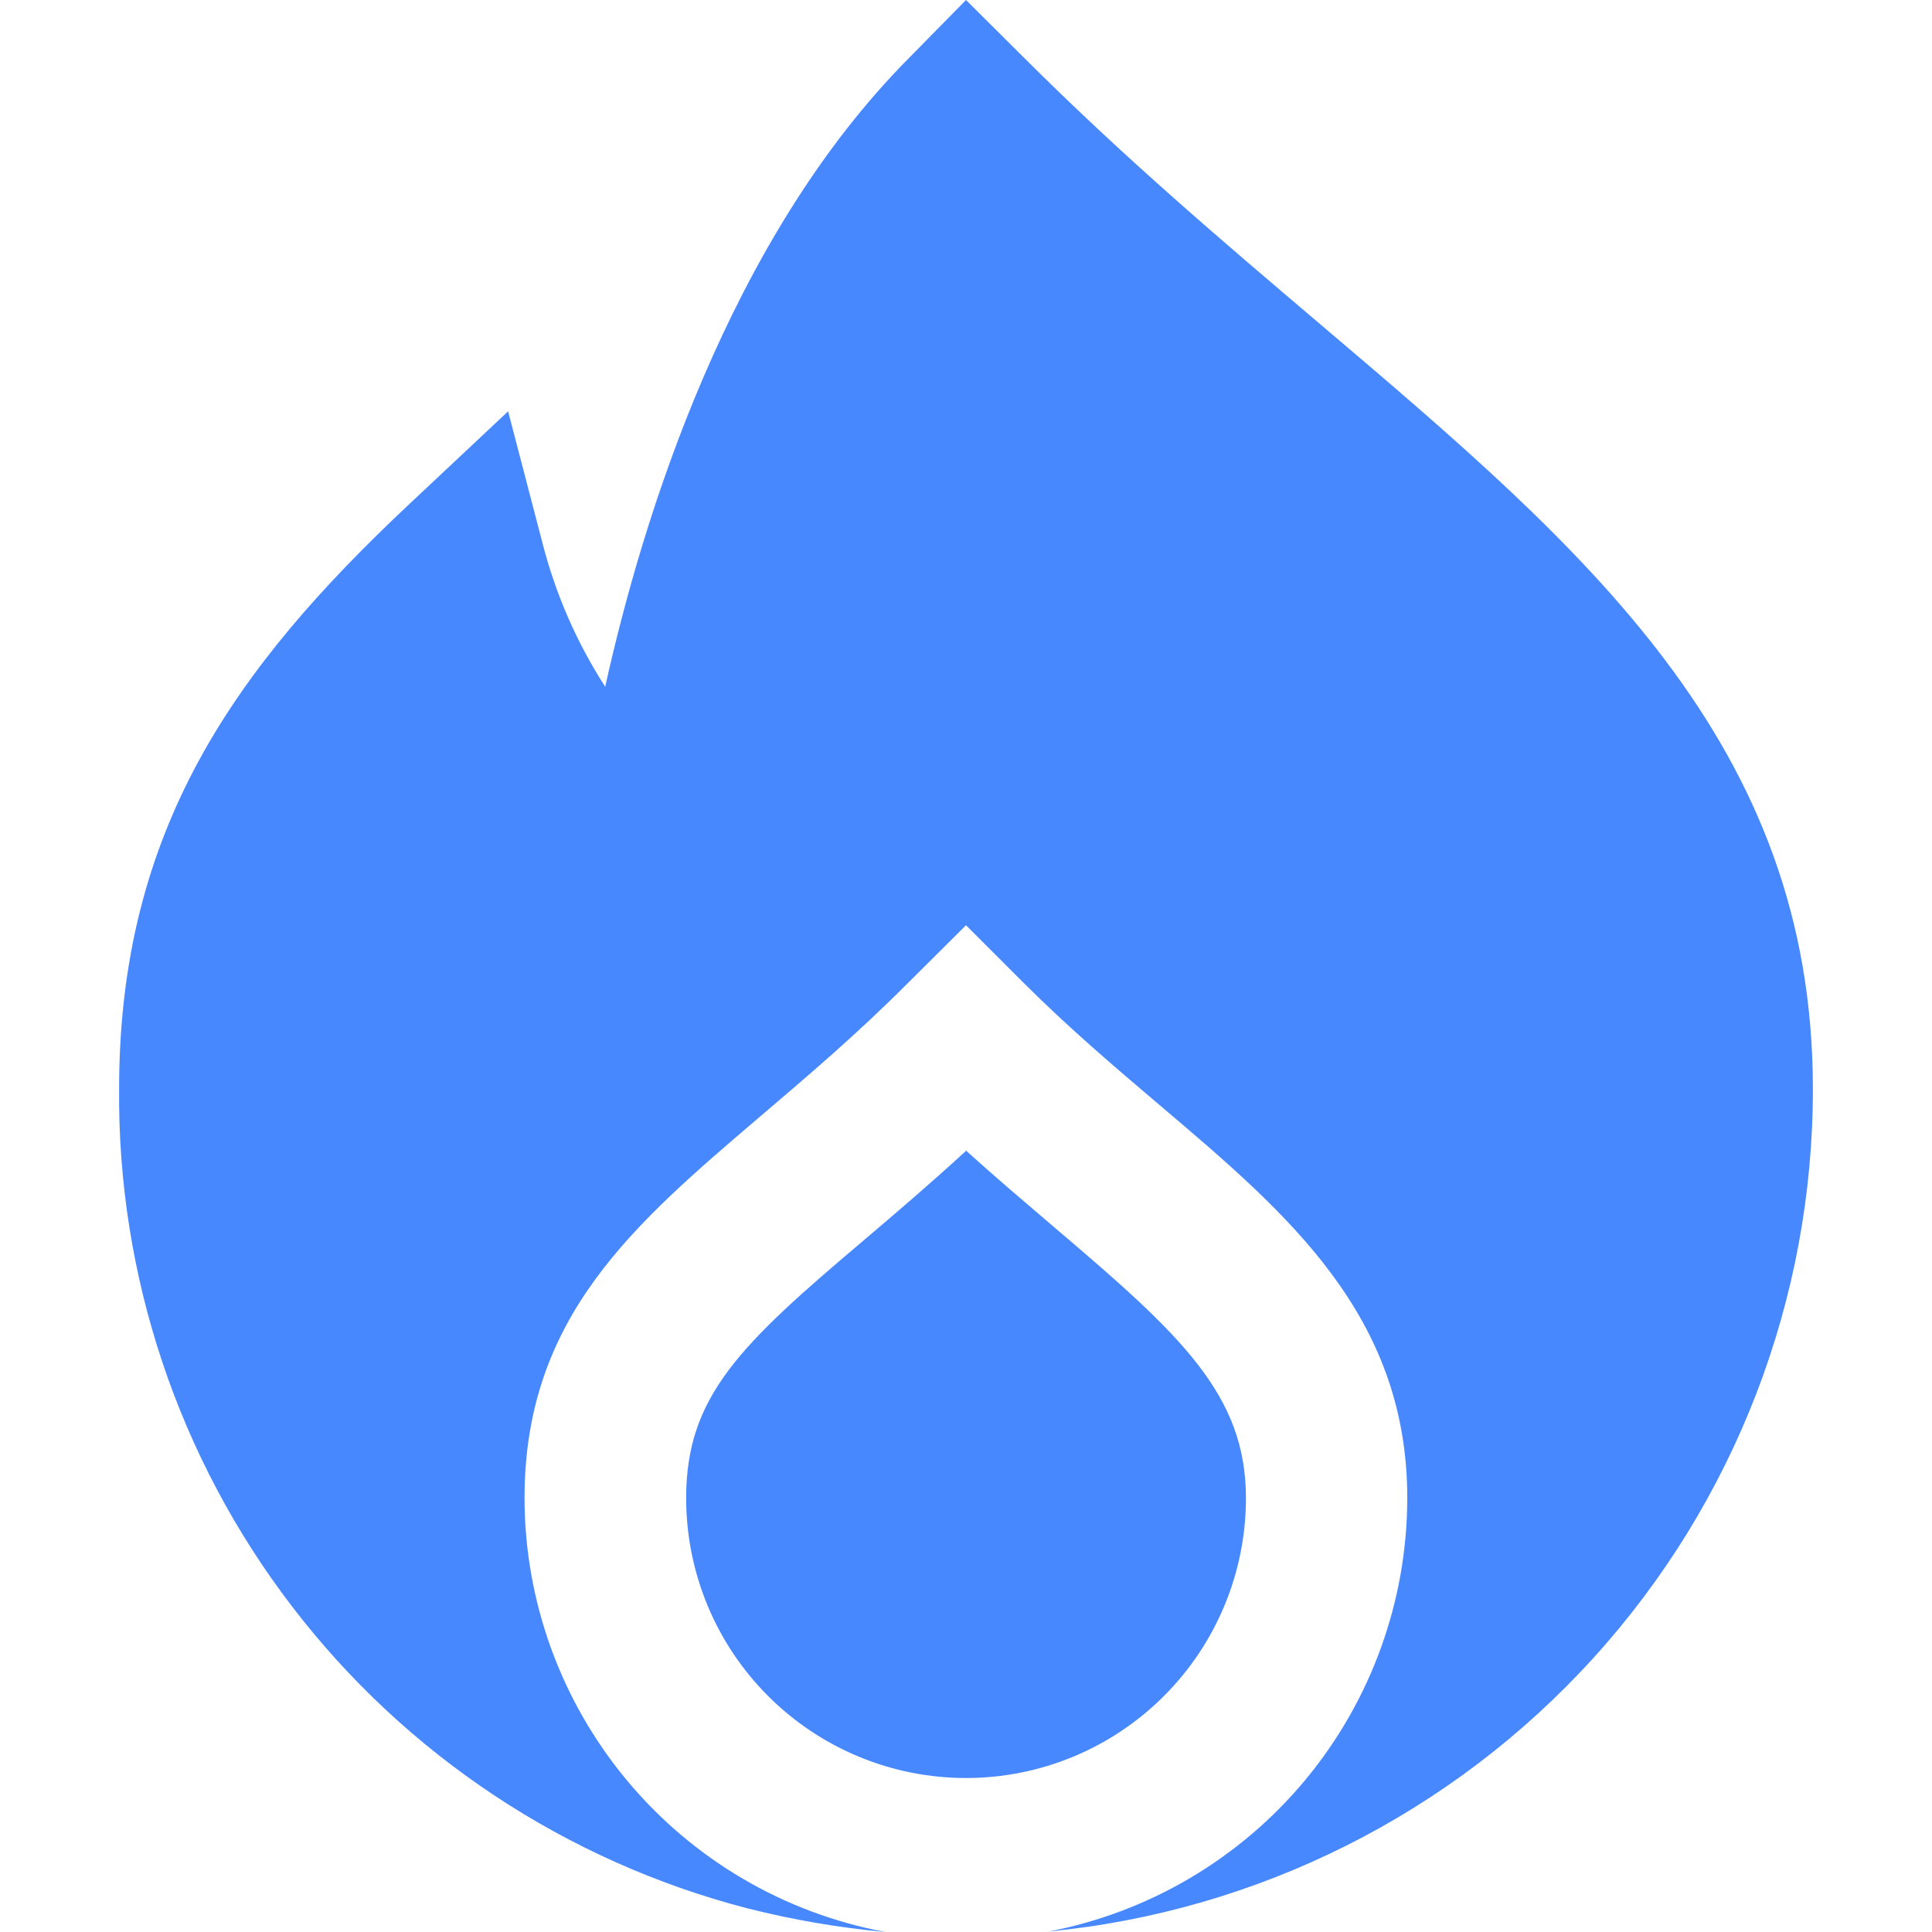 <svg width="20" height="20" viewBox="0 0 20 20" fill="none" xmlns="http://www.w3.org/2000/svg">
<path d="M12.898 15.508C12.898 14.439 12.224 13.818 10.934 12.722C10.642 12.472 10.327 12.207 10.002 11.912C9.631 12.252 9.279 12.553 8.955 12.828C7.667 13.917 7.103 14.449 7.103 15.508C7.103 16.277 7.408 17.014 7.951 17.557C8.495 18.101 9.232 18.406 10 18.406C10.769 18.406 11.506 18.101 12.049 17.557C12.592 17.014 12.898 16.277 12.898 15.508Z" fill="#4888FF"/>
<path d="M13.674 3.362C12.674 2.513 11.64 1.636 10.595 0.592L10 0L9.417 0.593C7.539 2.478 6.65 5.372 6.265 7.109C5.97 6.652 5.751 6.149 5.616 5.622L5.26 4.258L4.233 5.222C2.434 6.912 1.233 8.588 1.233 11.271C1.216 13.207 1.846 15.094 3.024 16.631C4.201 18.168 5.859 19.267 7.733 19.754C8.204 19.873 8.683 19.956 9.167 20C8.118 19.805 7.171 19.249 6.488 18.428C5.806 17.608 5.431 16.575 5.43 15.508C5.43 13.633 6.56 12.675 7.87 11.557C8.337 11.159 8.87 10.708 9.407 10.168L10 9.578L10.59 10.168C11.07 10.648 11.55 11.054 12.015 11.449C13.328 12.563 14.568 13.616 14.568 15.508C14.567 16.571 14.195 17.6 13.518 18.419C12.84 19.238 11.898 19.795 10.855 19.995C13.022 19.785 15.033 18.775 16.496 17.162C17.959 15.55 18.768 13.45 18.767 11.273C18.767 7.688 16.406 5.683 13.674 3.362Z" fill="#4888FF"/>
</svg>
